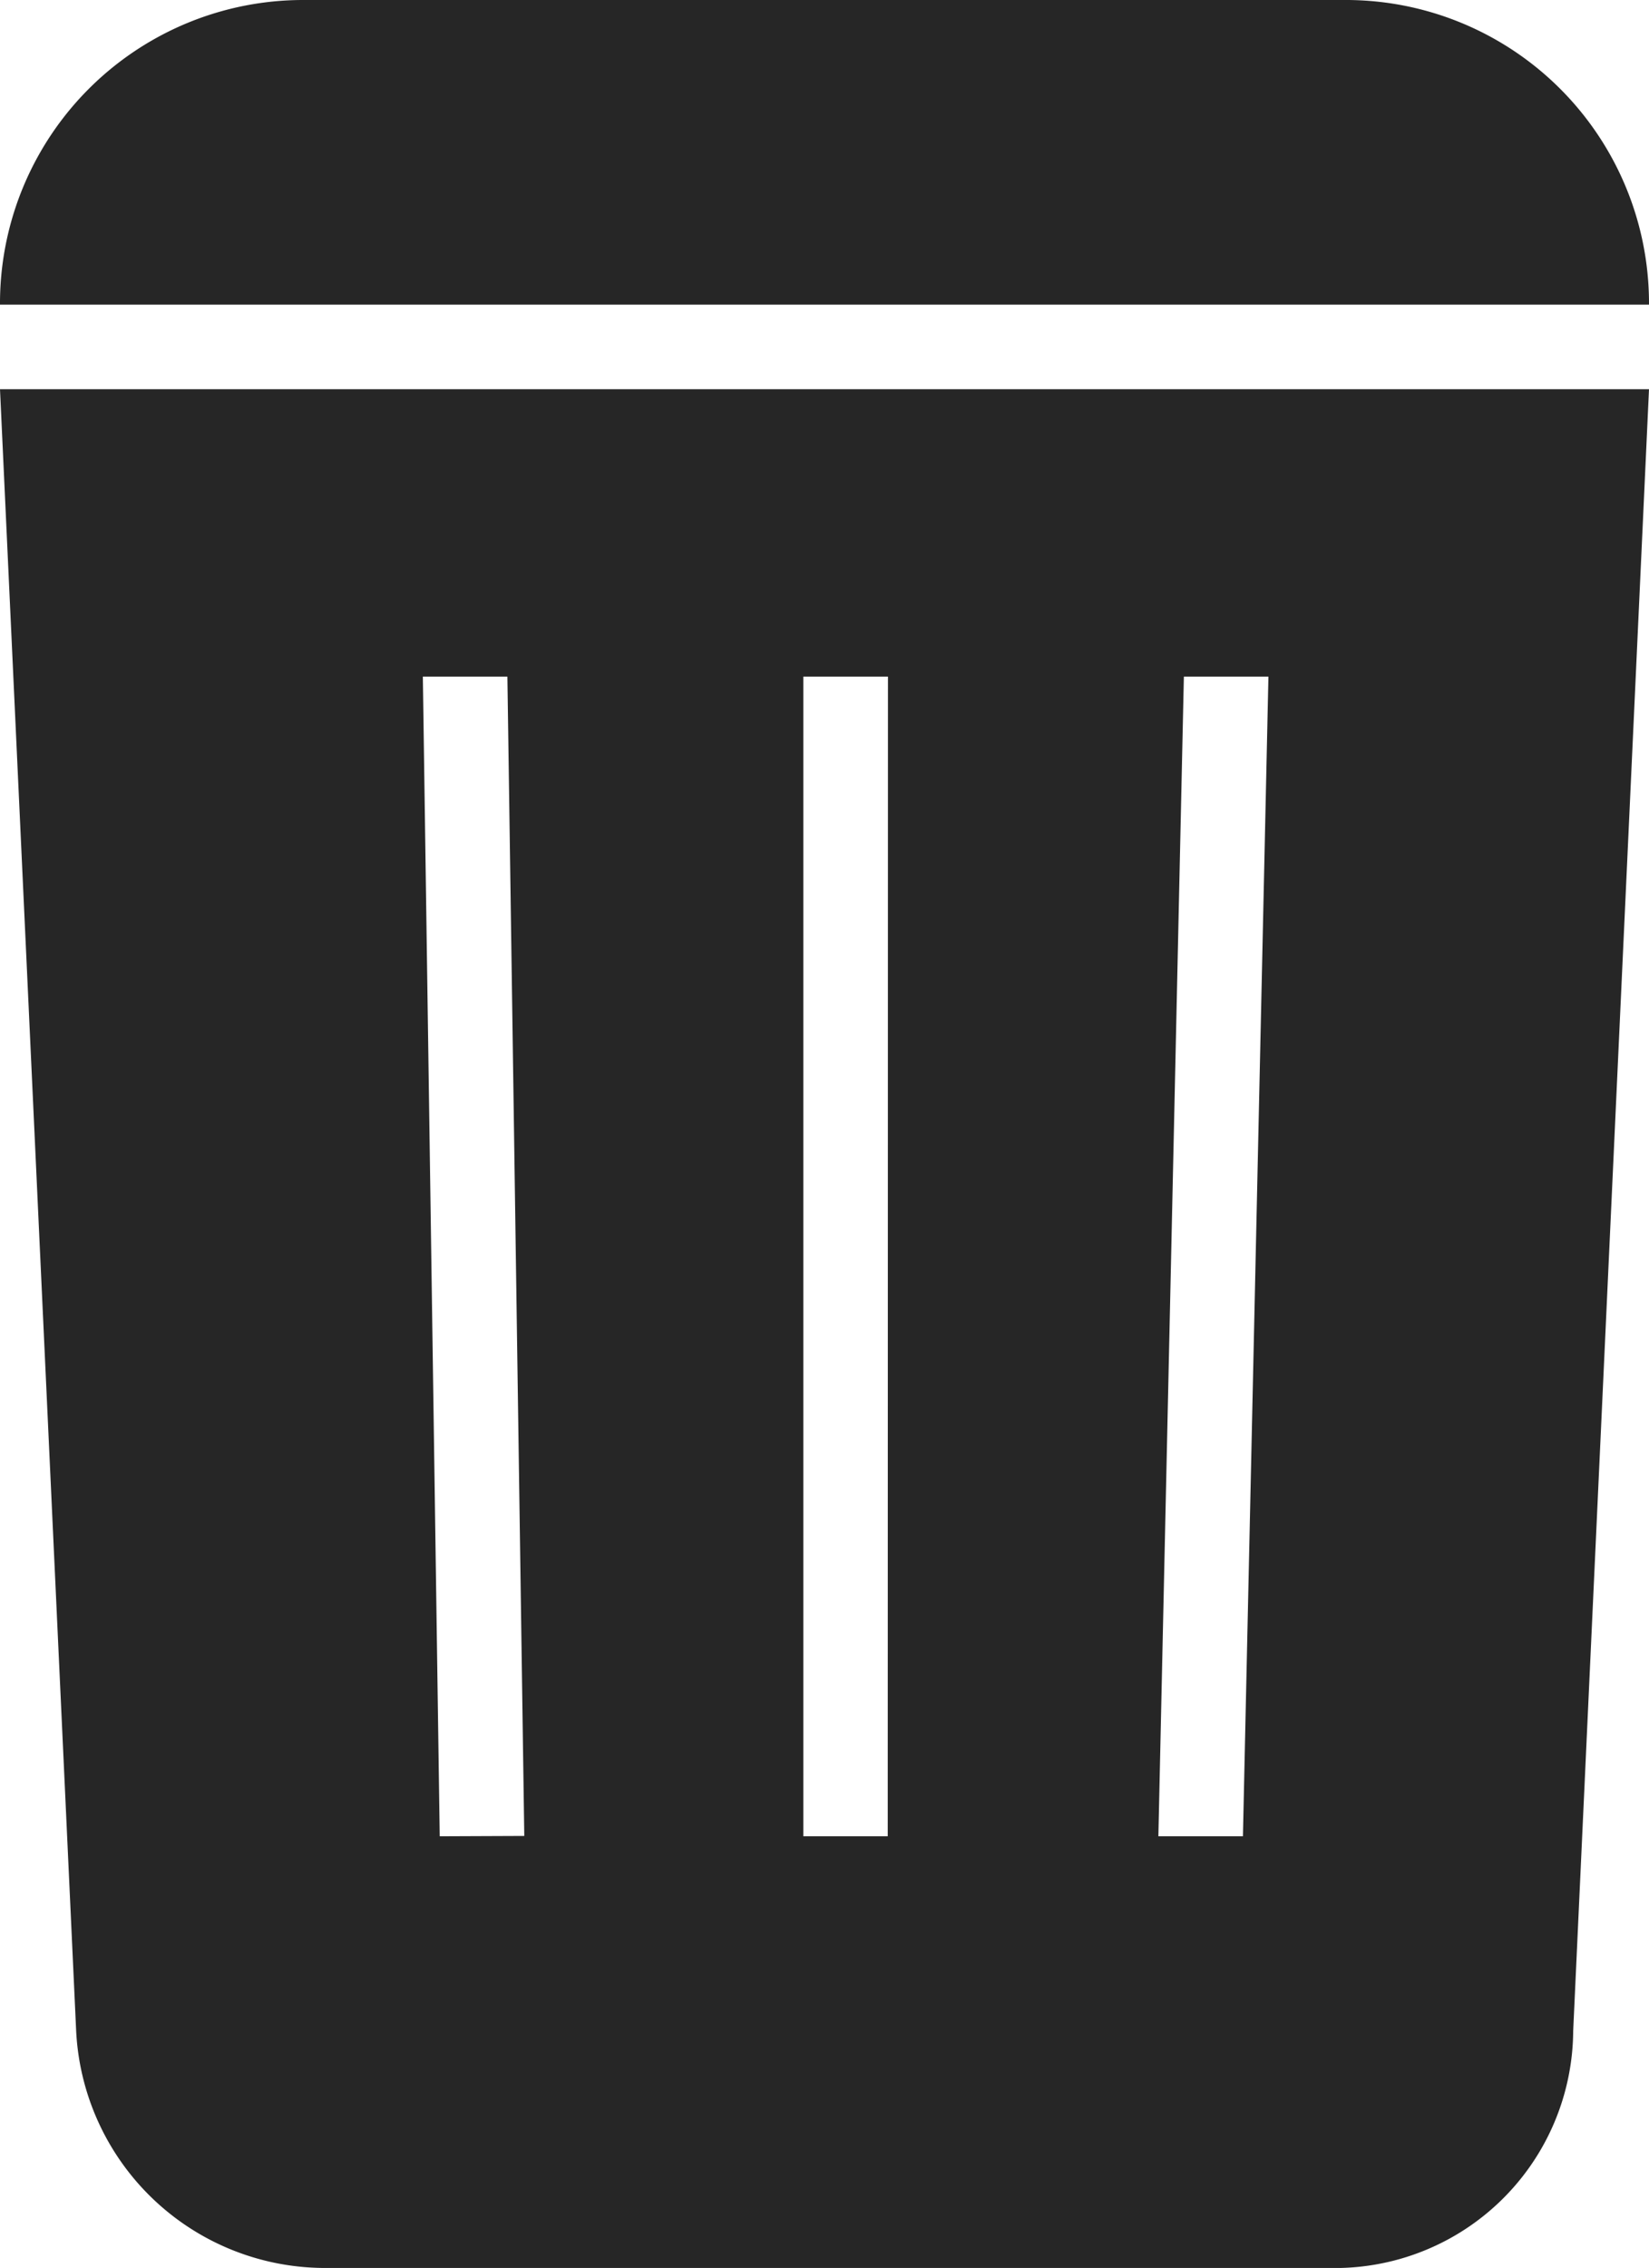 <svg id="trash-black" xmlns="http://www.w3.org/2000/svg" viewBox="0 0 14.355 19.729">
  <defs>
    <style>
      .cls-1 {
        fill: #262626;
      }
    </style>
  </defs>
  <path id="Pfad_47" data-name="Pfad 47" class="cls-1" d="M11.7,0H2.65A2.639,2.639,0,0,0,0,2.65H14.355A2.639,2.639,0,0,0,11.7,0Z"/>
  <path id="Pfad_48" data-name="Pfad 48" class="cls-1" d="M0,4.6.663,18.881A2.17,2.17,0,0,0,2.8,20.943h8.76a2.075,2.075,0,0,0,2.135-2.061L14.355,4.6H0ZM3.828,17.188,3.681,7.1h.736l.147,10.085Zm3.9,0H6.993V7.1H7.73Zm3.092,0h-.736L10.306,7.1h.736Z" transform="translate(0 -1.214)"/>
</svg>
